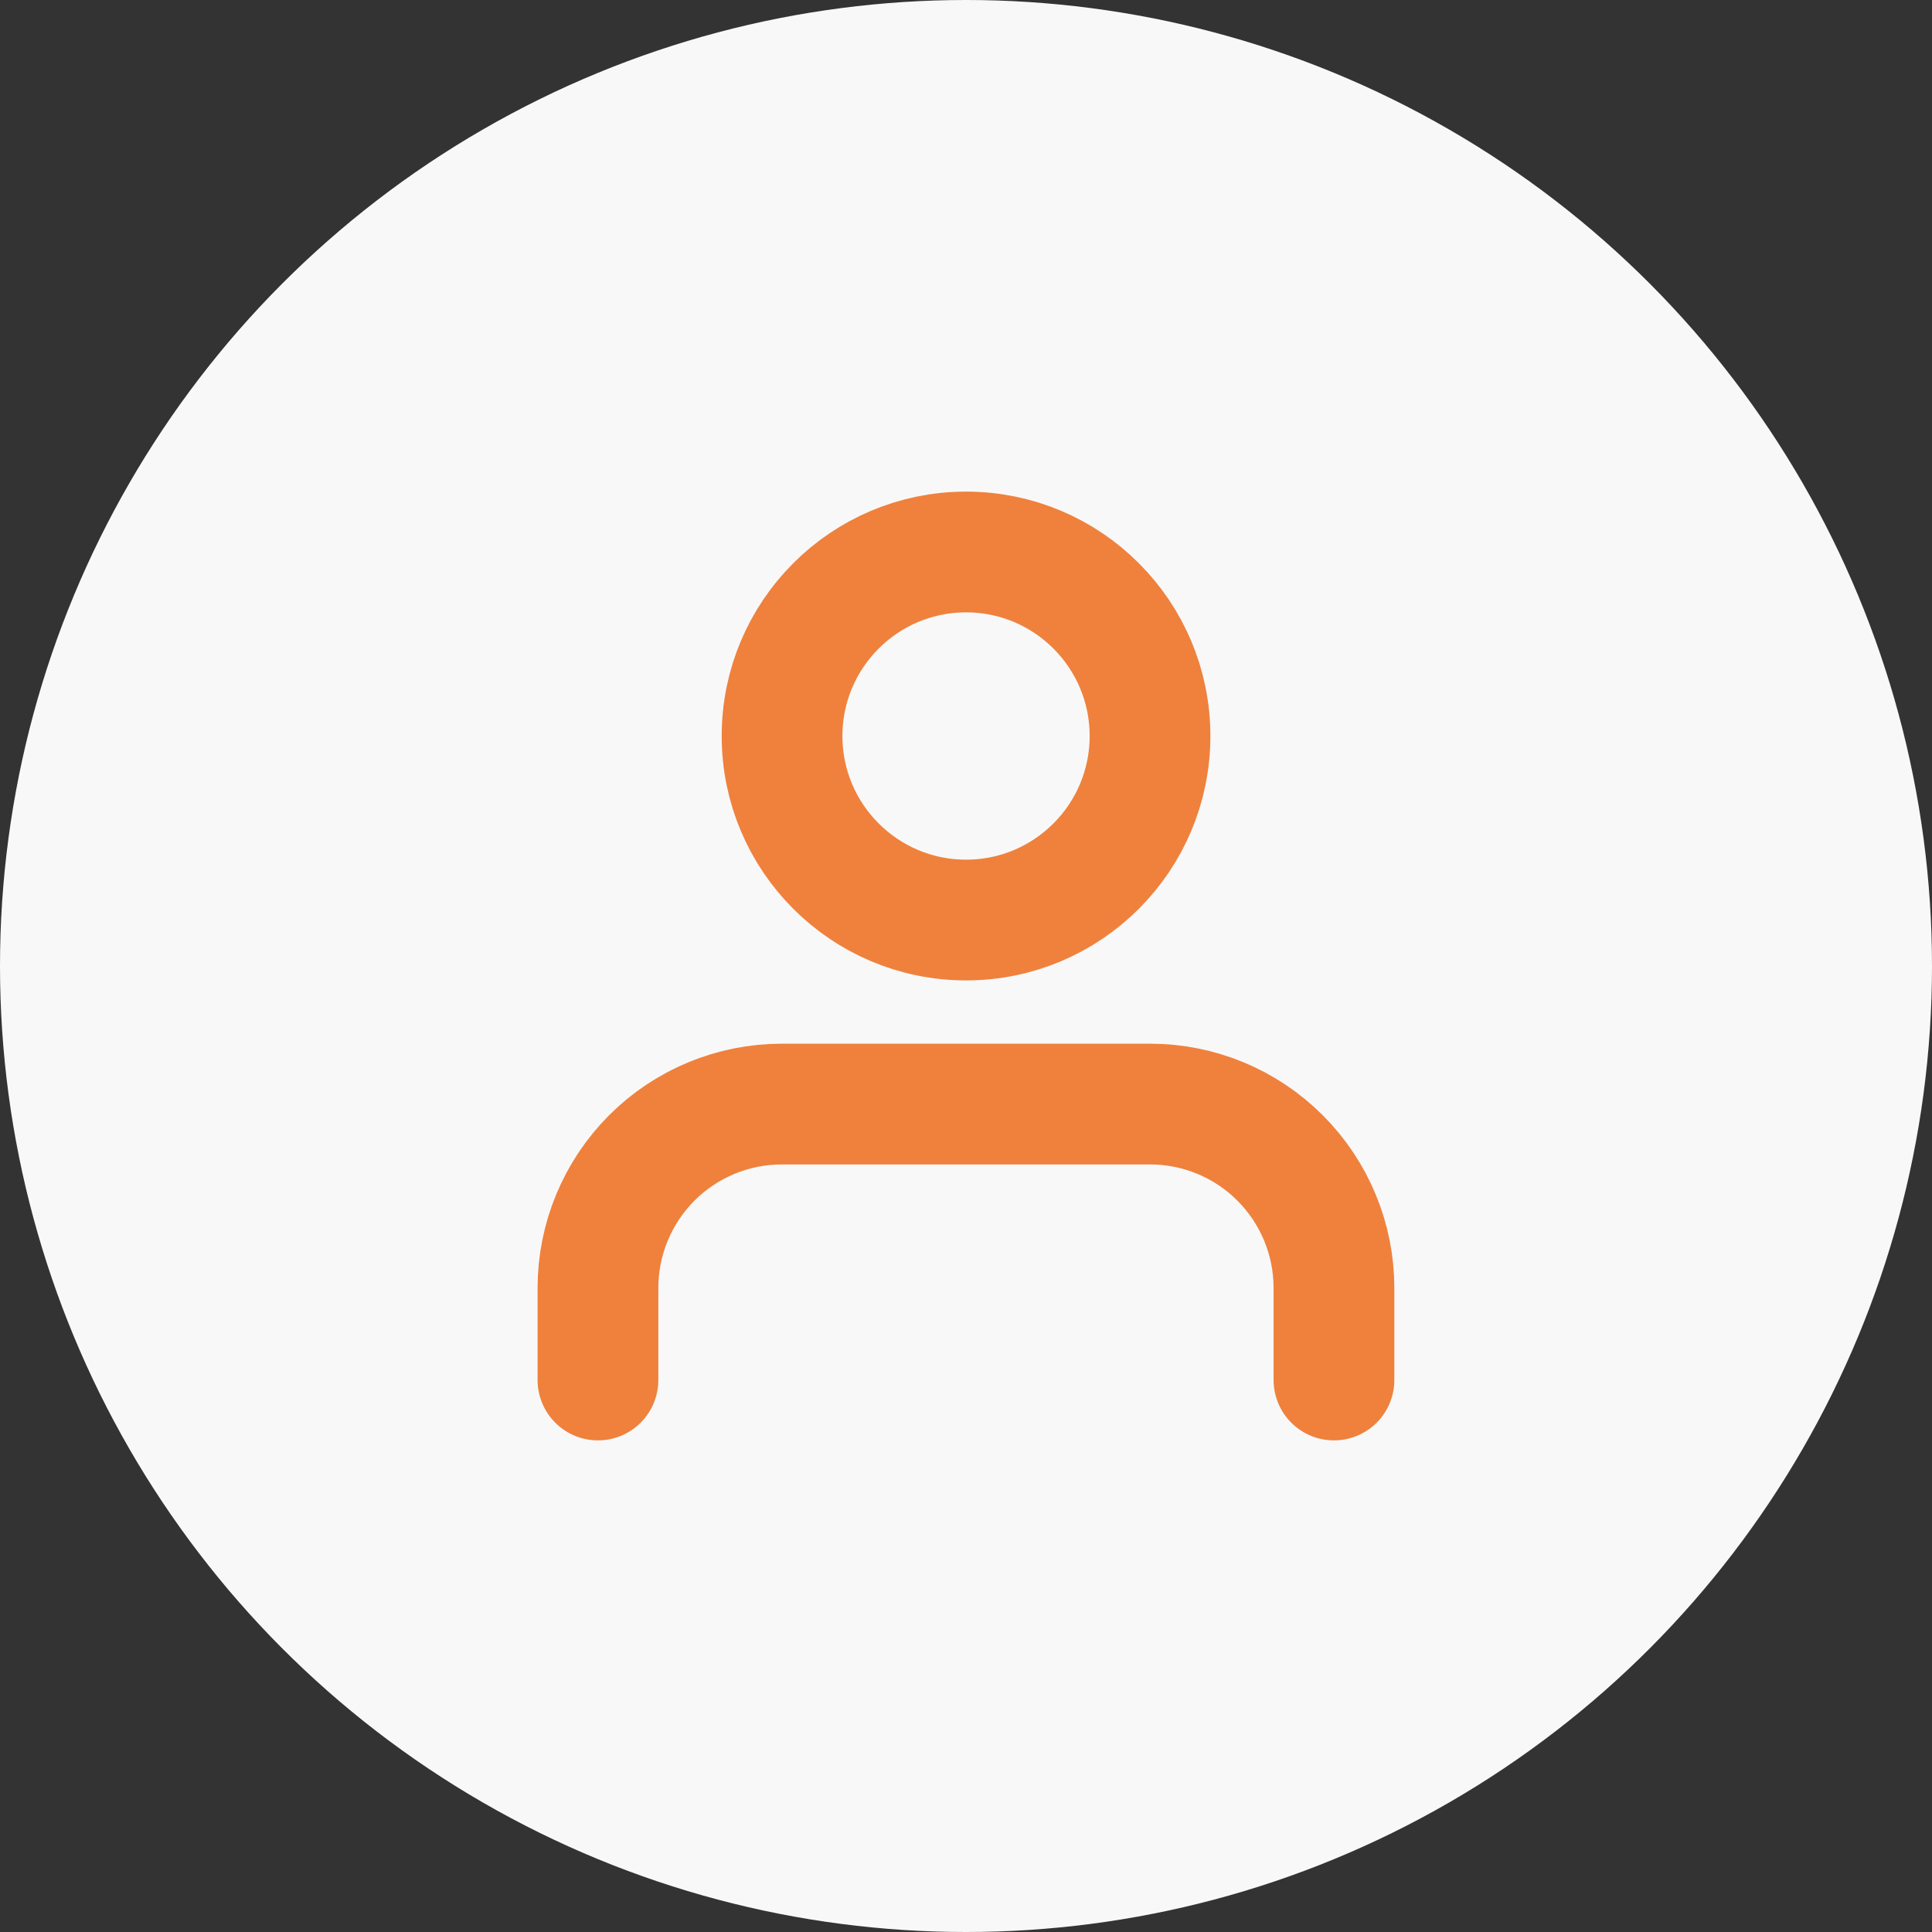<svg width="24" height="24" viewBox="0 0 24 24" fill="none" xmlns="http://www.w3.org/2000/svg">
<rect x="0" y="0" width="24" height="24" fill="#333333" stroke="none"/>
<circle cx="12" cy="12" r="12" fill="#F8F8F9"/>
<path d="M16.571 17.143V16C16.571 15.394 16.33 14.813 15.901 14.384C15.473 13.955 14.891 13.715 14.285 13.715H9.713C9.107 13.715 8.526 13.955 8.097 14.384C7.669 14.813 7.428 15.394 7.428 16V17.143" stroke="#EF813C" stroke-width="1.5" stroke-linecap="round" stroke-linejoin="round"/>
<path d="M12.001 11.429C13.263 11.429 14.286 10.405 14.286 9.143C14.286 7.881 13.263 6.857 12.001 6.857C10.738 6.857 9.715 7.881 9.715 9.143C9.715 10.405 10.738 11.429 12.001 11.429Z" stroke="#EF813C" stroke-width="1.5" stroke-linecap="round" stroke-linejoin="round"/>
</svg>
